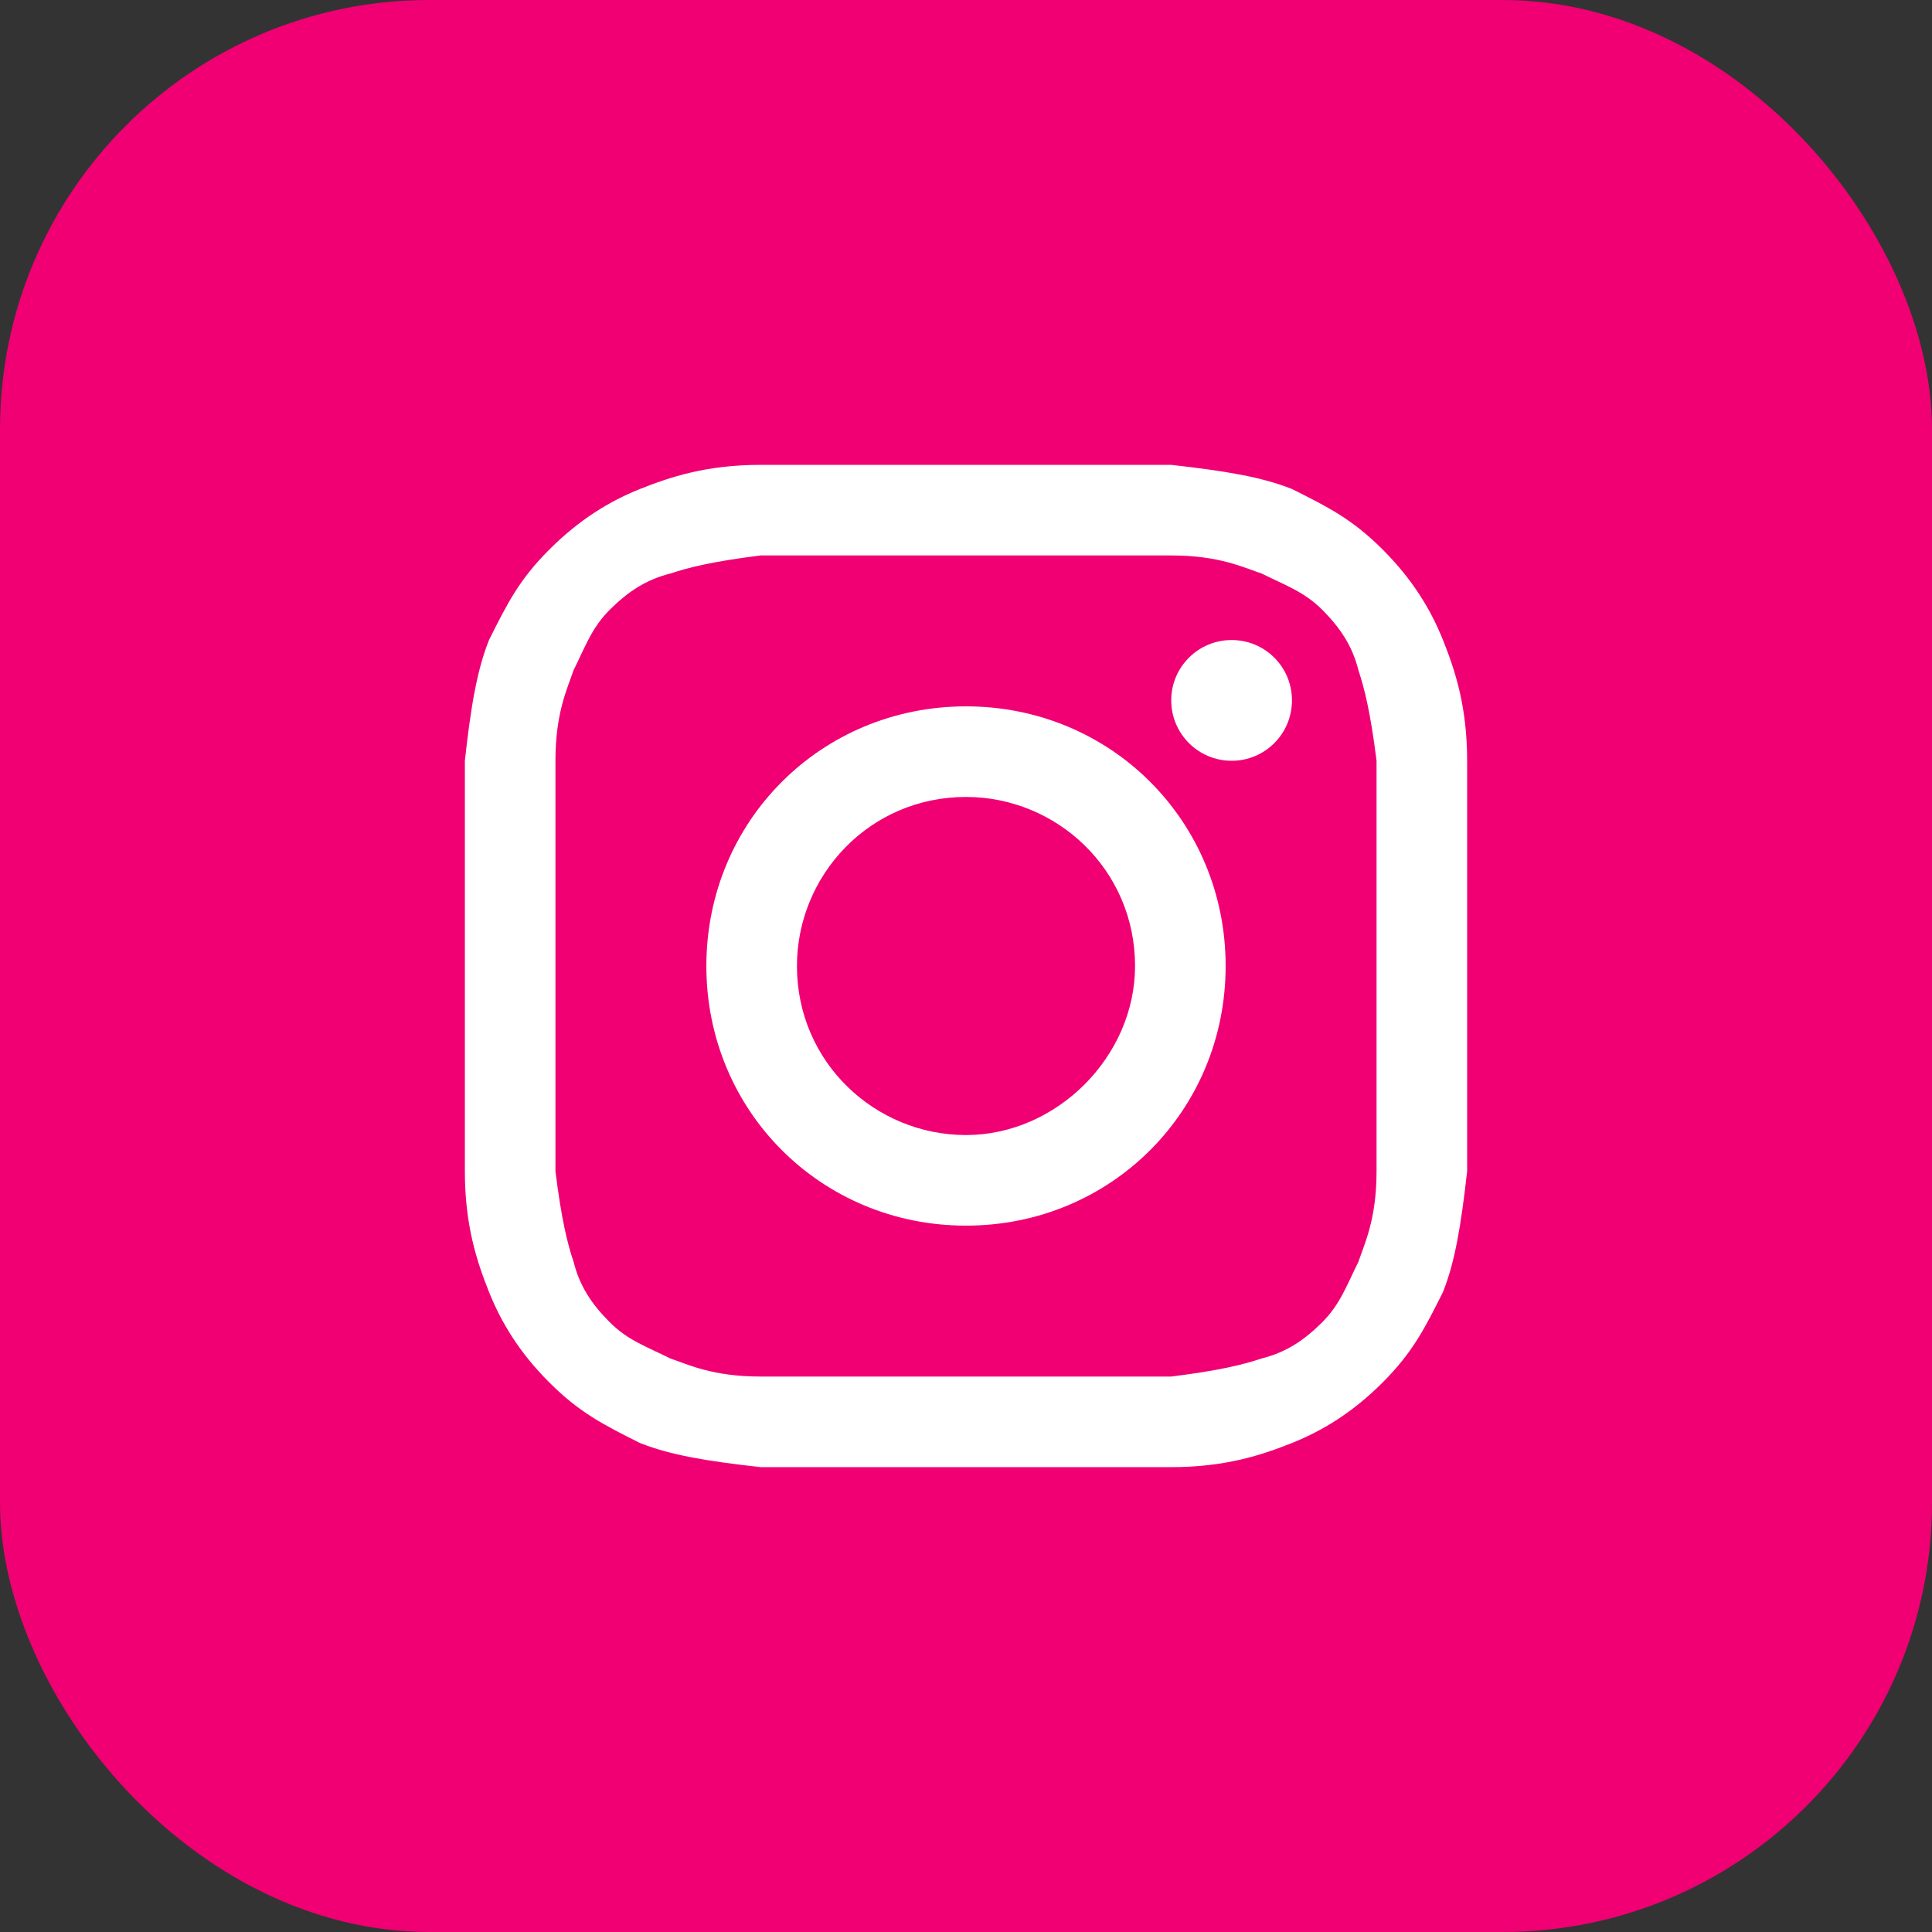 <svg width="18" height="18" viewBox="0 0 18 18" fill="none" xmlns="http://www.w3.org/2000/svg">
<rect x="0" y="0" width="18" height="18" fill="#333333" stroke="none"/>
<g clip-path="url(#clip0_818_17662)">
<path d="M15.188 0H2.812C1.259 0 0 1.259 0 2.812V15.188C0 16.741 1.259 18 2.812 18H15.188C16.741 18 18 16.741 18 15.188V2.812C18 1.259 16.741 0 15.188 0Z" fill="#F00073"/>
<path d="M9 5.175C10.237 5.175 10.406 5.175 10.912 5.175C11.362 5.175 11.587 5.288 11.756 5.344C11.981 5.456 12.15 5.513 12.319 5.681C12.487 5.85 12.6 6.019 12.656 6.244C12.712 6.413 12.769 6.638 12.825 7.088C12.825 7.594 12.825 7.706 12.825 9C12.825 10.294 12.825 10.406 12.825 10.912C12.825 11.363 12.712 11.588 12.656 11.756C12.544 11.981 12.487 12.15 12.319 12.319C12.15 12.488 11.981 12.6 11.756 12.656C11.587 12.713 11.362 12.769 10.912 12.825C10.406 12.825 10.294 12.825 9 12.825C7.706 12.825 7.594 12.825 7.087 12.825C6.637 12.825 6.412 12.713 6.244 12.656C6.019 12.544 5.85 12.488 5.681 12.319C5.512 12.15 5.4 11.981 5.344 11.756C5.287 11.588 5.231 11.363 5.175 10.912C5.175 10.406 5.175 10.294 5.175 9C5.175 7.706 5.175 7.594 5.175 7.088C5.175 6.638 5.287 6.413 5.344 6.244C5.456 6.019 5.512 5.85 5.681 5.681C5.85 5.513 6.019 5.4 6.244 5.344C6.412 5.288 6.637 5.231 7.087 5.175C7.594 5.175 7.762 5.175 9 5.175ZM9 4.331C7.706 4.331 7.594 4.331 7.087 4.331C6.581 4.331 6.244 4.444 5.962 4.556C5.681 4.669 5.4 4.838 5.119 5.119C4.837 5.4 4.725 5.625 4.556 5.963C4.444 6.244 4.387 6.581 4.331 7.088C4.331 7.594 4.331 7.763 4.331 9C4.331 10.294 4.331 10.406 4.331 10.912C4.331 11.419 4.444 11.756 4.556 12.037C4.669 12.319 4.837 12.6 5.119 12.881C5.4 13.162 5.625 13.275 5.962 13.444C6.244 13.556 6.581 13.613 7.087 13.669C7.594 13.669 7.762 13.669 9 13.669C10.237 13.669 10.406 13.669 10.912 13.669C11.419 13.669 11.756 13.556 12.037 13.444C12.319 13.331 12.6 13.162 12.881 12.881C13.162 12.6 13.275 12.375 13.444 12.037C13.556 11.756 13.612 11.419 13.669 10.912C13.669 10.406 13.669 10.238 13.669 9C13.669 7.763 13.669 7.594 13.669 7.088C13.669 6.581 13.556 6.244 13.444 5.963C13.331 5.681 13.162 5.4 12.881 5.119C12.6 4.838 12.375 4.725 12.037 4.556C11.756 4.444 11.419 4.388 10.912 4.331C10.406 4.331 10.294 4.331 9 4.331Z" fill="white"/>
<path d="M9 6.581C7.65 6.581 6.581 7.65 6.581 9C6.581 10.35 7.65 11.419 9 11.419C10.35 11.419 11.419 10.35 11.419 9C11.419 7.65 10.35 6.581 9 6.581ZM9 10.575C8.156 10.575 7.425 9.9 7.425 9C7.425 8.156 8.1 7.425 9 7.425C9.844 7.425 10.575 8.1 10.575 9C10.575 9.844 9.844 10.575 9 10.575Z" fill="white"/>
<path d="M11.475 7.088C11.786 7.088 12.037 6.836 12.037 6.525C12.037 6.214 11.786 5.963 11.475 5.963C11.164 5.963 10.912 6.214 10.912 6.525C10.912 6.836 11.164 7.088 11.475 7.088Z" fill="white"/>
</g>
<defs>
<clipPath id="clip0_818_17662">
<rect width="18" height="18" rx="4" fill="white"/>
</clipPath>
</defs>
</svg>
